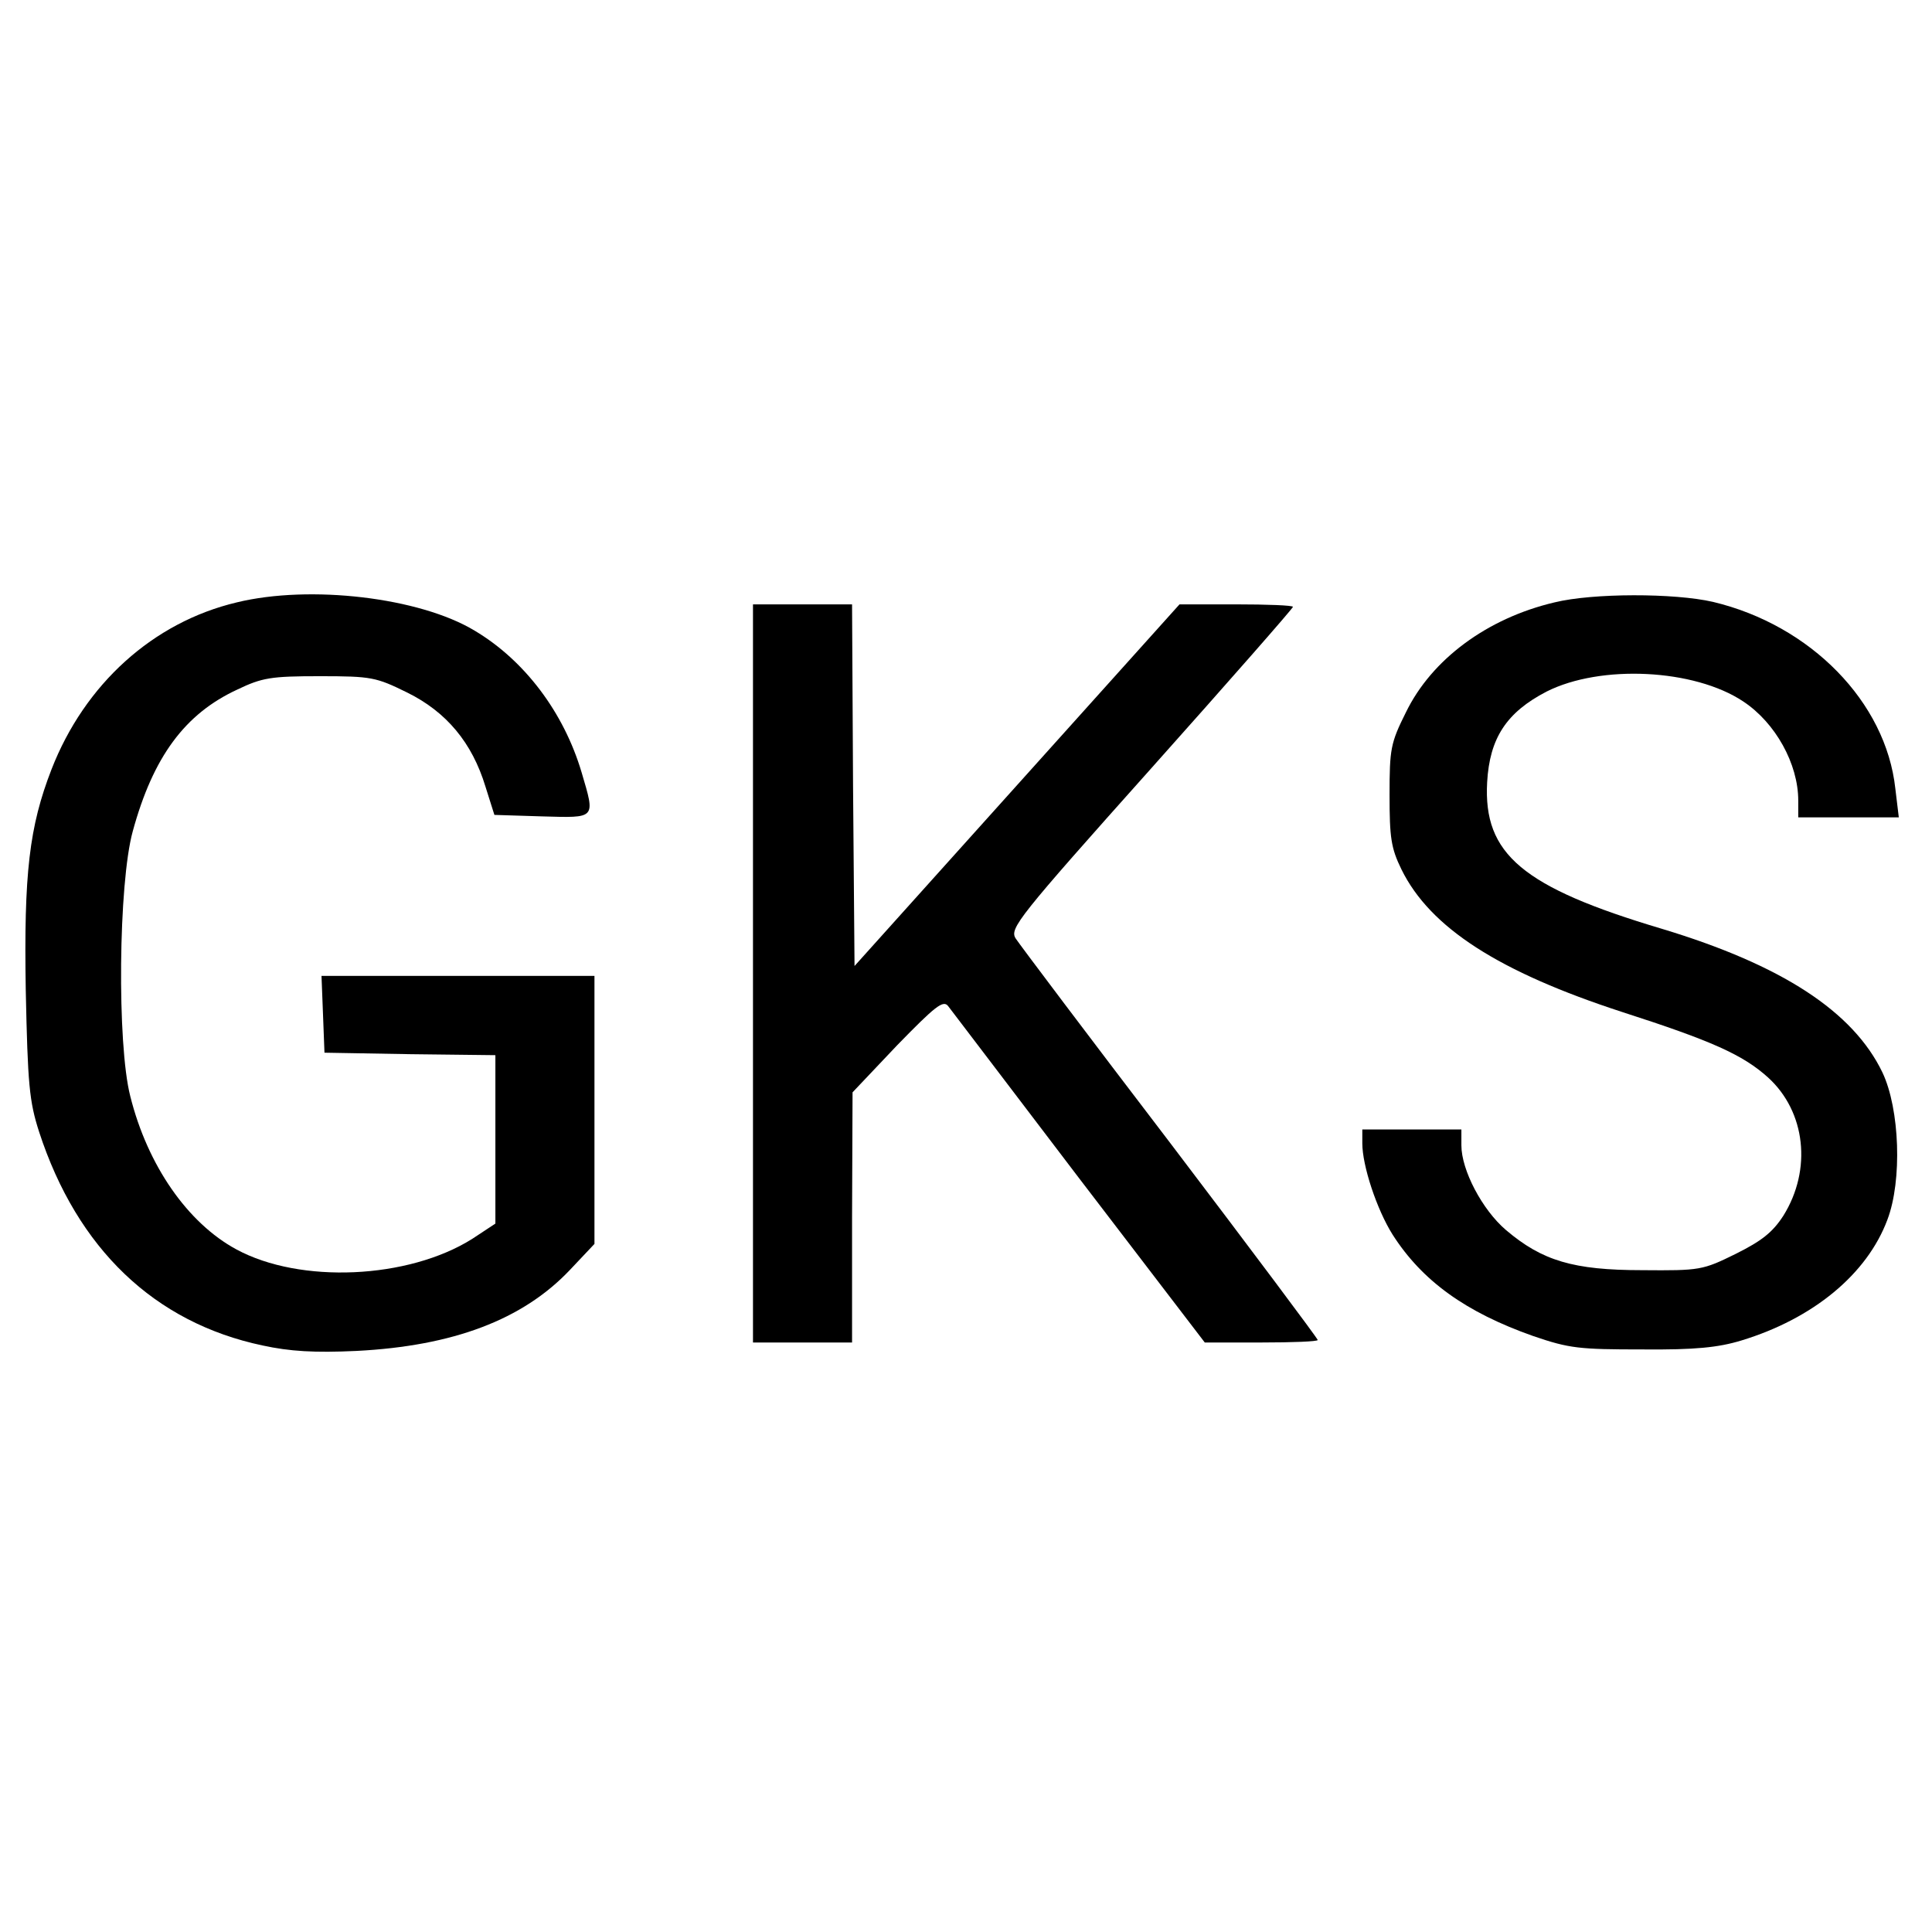 <?xml version="1.0" standalone="no"?>
<!DOCTYPE svg PUBLIC "-//W3C//DTD SVG 20010904//EN"
 "http://www.w3.org/TR/2001/REC-SVG-20010904/DTD/svg10.dtd">
<svg version="1.0" xmlns="http://www.w3.org/2000/svg"
 width="390pt" height="390pt" viewBox="0 0 390 390"
 preserveAspectRatio="xMidYMid meet">
<g transform="translate(0,390) scale(0.1,-0.1)"
fill="#000000" stroke="none">
<path d="M478 2684 c-169 -40 -307 -165 -374 -337 -45 -116 -56 -210 -52 -446
4 -190 7 -224 27 -286 77 -236 233 -385 451 -431 55 -12 105 -15 190 -11 195
10 335 63 430 163 l50 53 0 270 0 271 -275 0 -276 0 3 -77 3 -78 173 -3 172
-2 0 -170 0 -170 -47 -31 c-129 -81 -347 -91 -476 -21 -98 53 -179 169 -214
309 -27 105 -24 430 5 535 41 150 105 237 211 286 50 24 68 27 166 27 105 0
114 -2 177 -33 79 -39 131 -101 158 -190 l18 -57 96 -3 c110 -3 108 -6 80 89
-36 121 -115 226 -216 286 -111 67 -332 93 -480 57z"/>
<path d="M3138 2684 c-136 -32 -248 -115 -300 -222 -31 -62 -33 -74 -33 -167
0 -86 3 -107 24 -150 58 -118 197 -207 446 -288 180 -58 243 -86 294 -132 76
-69 89 -186 31 -279 -22 -34 -44 -51 -96 -77 -67 -33 -72 -34 -189 -33 -139 0
-202 19 -275 81 -48 41 -90 121 -90 171 l0 32 -100 0 -100 0 0 -28 c0 -45 29
-133 61 -184 60 -94 148 -157 284 -205 73 -25 93 -27 220 -27 107 -1 154 4
200 18 145 44 254 134 295 244 30 79 25 223 -10 297 -59 123 -203 217 -445
290 -282 84 -361 151 -353 296 5 89 39 141 120 183 109 55 298 46 397 -20 65
-43 111 -126 111 -200 l0 -34 101 0 102 0 -7 58 c-19 175 -171 330 -368 377
-78 18 -243 18 -320 -1z"/>
<path d="M1520 1935 l0 -745 100 0 100 0 0 253 1 252 90 95 c77 79 93 92 103
79 6 -8 125 -164 264 -347 l254 -332 114 0 c63 0 114 2 114 5 0 3 -134 182
-298 398 -165 216 -305 402 -312 413 -12 20 5 42 273 342 158 177 287 324 287
327 0 3 -52 5 -115 5 l-114 0 -328 -365 -328 -365 -3 365 -2 365 -100 0 -100
0 0 -745z"/>
</g>
</svg>
